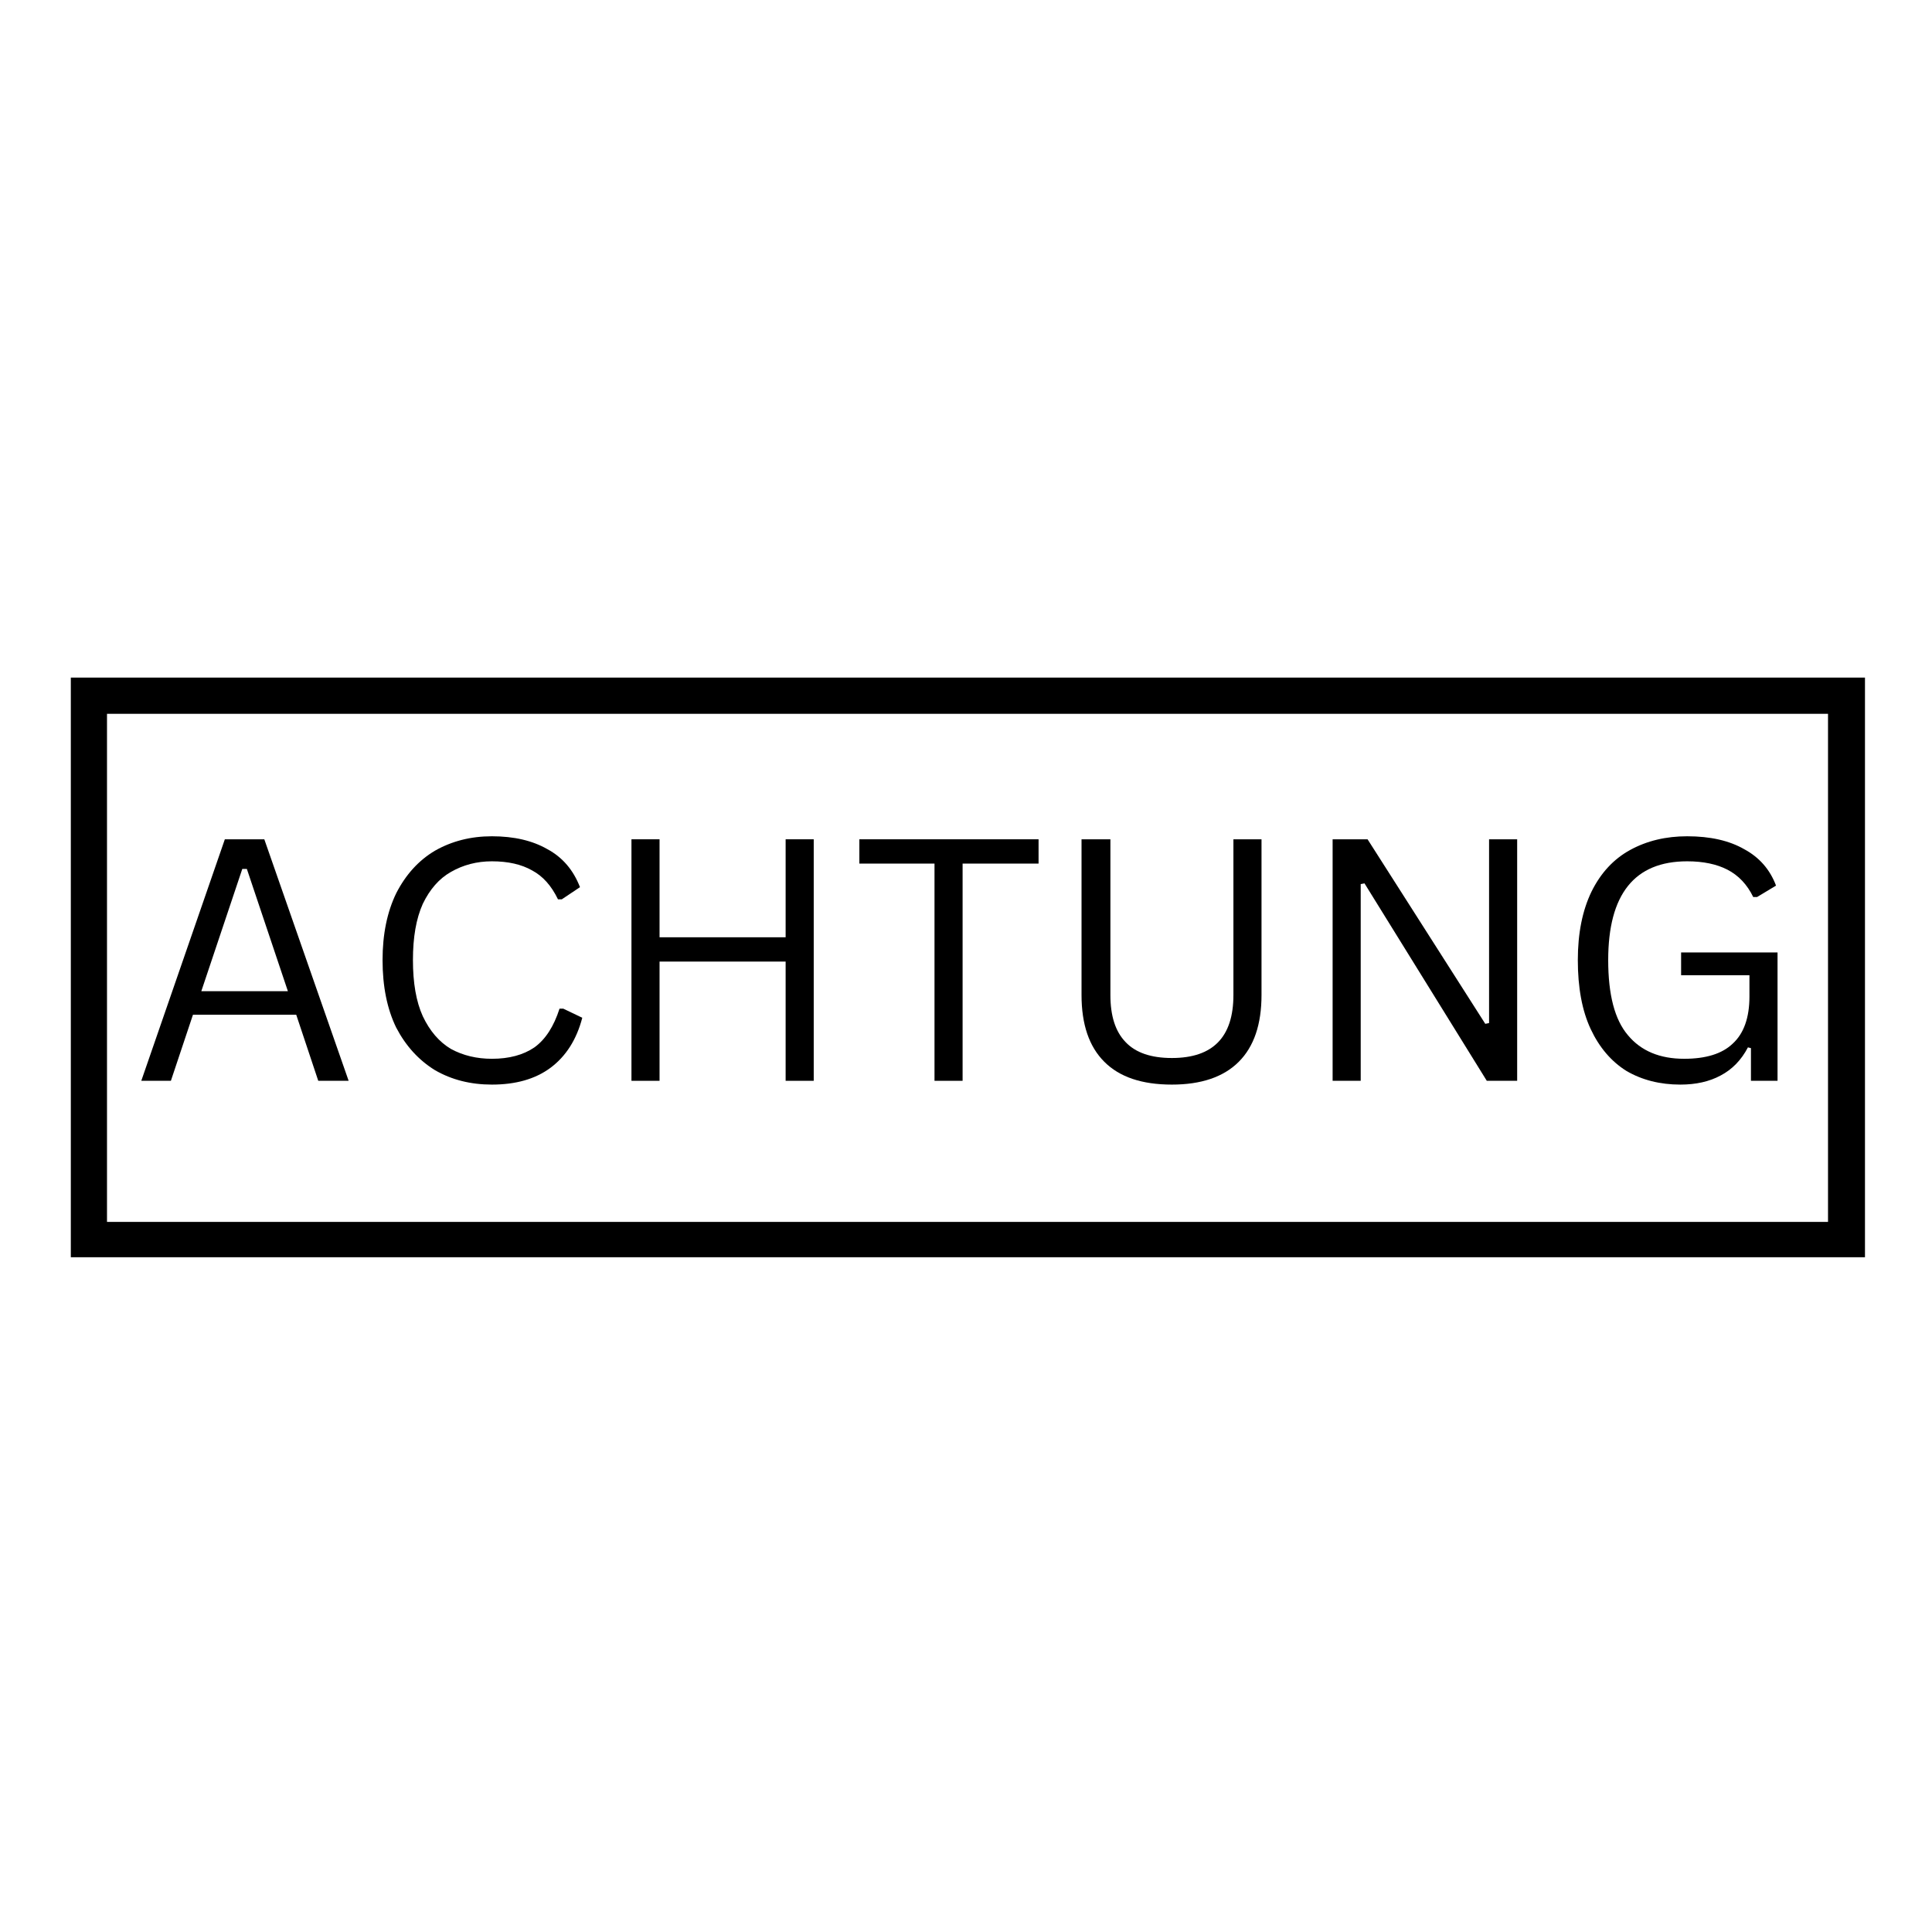 <svg version="1.0" preserveAspectRatio="xMidYMid meet" height="53" viewBox="0 0 39.75 39.75" zoomAndPan="magnify" width="53" xmlns:xlink="http://www.w3.org/1999/xlink" xmlns="http://www.w3.org/2000/svg"><defs><g></g><clipPath id="2aaf18e7cc"><path clip-rule="nonzero" d="M 1.457 13.941 L 38.371 13.941 L 38.371 25.867 L 1.457 25.867 Z M 1.457 13.941"></path></clipPath><clipPath id="a4396c7d55"><path clip-rule="nonzero" d="M 0.625 3 L 35 3 L 35 9 L 0.625 9 Z M 0.625 3"></path></clipPath><clipPath id="f419b59044"><rect height="11" y="0" width="36" x="0"></rect></clipPath></defs><g clip-path="url(#2aaf18e7cc)"><path stroke-miterlimit="4" stroke-opacity="1" stroke-width="2" stroke="#000000" d="M 0.002 -0.002 L 49.531 -0.002 L 49.531 16.03 L 0.002 16.03 Z M 0.002 -0.002" stroke-linejoin="miter" fill="none" transform="matrix(0.745, 0, 0, 0.745, 1.455, 13.943)" stroke-linecap="butt"></path></g><g transform="matrix(1, 0, 0, 1, 2, 14)"><g clip-path="url(#f419b59044)"><g clip-path="url(#a4396c7d55)"><g fill-opacity="1" fill="#000000"><g transform="translate(0.704, 8.237)"><g><path d="M 4.469 0 L 3.844 0 L 3.391 -1.359 L 1.266 -1.359 L 0.812 0 L 0.203 0 L 1.922 -4.969 L 2.734 -4.969 Z M 2.281 -4.359 L 1.438 -1.844 L 3.219 -1.844 L 2.375 -4.359 Z M 2.281 -4.359"></path></g></g><g transform="translate(5.371, 8.237)"><g><path d="M 2.75 0.078 C 2.312 0.078 1.922 -0.02 1.578 -0.219 C 1.242 -0.426 0.977 -0.719 0.781 -1.094 C 0.594 -1.477 0.5 -1.941 0.5 -2.484 C 0.5 -3.016 0.594 -3.473 0.781 -3.859 C 0.977 -4.242 1.242 -4.535 1.578 -4.734 C 1.922 -4.93 2.312 -5.031 2.75 -5.031 C 3.207 -5.031 3.586 -4.941 3.891 -4.766 C 4.203 -4.598 4.426 -4.336 4.562 -3.984 L 4.188 -3.734 L 4.109 -3.734 C 3.973 -4.016 3.797 -4.211 3.578 -4.328 C 3.359 -4.453 3.082 -4.516 2.75 -4.516 C 2.438 -4.516 2.156 -4.441 1.906 -4.297 C 1.664 -4.16 1.473 -3.941 1.328 -3.641 C 1.191 -3.336 1.125 -2.953 1.125 -2.484 C 1.125 -2.016 1.191 -1.629 1.328 -1.328 C 1.473 -1.023 1.664 -0.801 1.906 -0.656 C 2.156 -0.52 2.438 -0.453 2.75 -0.453 C 3.102 -0.453 3.395 -0.531 3.625 -0.688 C 3.852 -0.852 4.023 -1.117 4.141 -1.484 L 4.219 -1.484 L 4.609 -1.297 C 4.492 -0.848 4.273 -0.504 3.953 -0.266 C 3.641 -0.035 3.238 0.078 2.75 0.078 Z M 2.75 0.078"></path></g></g><g transform="translate(10.242, 8.237)"><g><path d="M 3.922 -2.953 L 3.922 -4.969 L 4.5 -4.969 L 4.5 0 L 3.922 0 L 3.922 -2.453 L 1.328 -2.453 L 1.328 0 L 0.75 0 L 0.75 -4.969 L 1.328 -4.969 L 1.328 -2.953 Z M 3.922 -2.953"></path></g></g><g transform="translate(15.493, 8.237)"><g><path d="M 3.875 -4.969 L 3.875 -4.469 L 2.312 -4.469 L 2.312 0 L 1.734 0 L 1.734 -4.469 L 0.188 -4.469 L 0.188 -4.969 Z M 3.875 -4.969"></path></g></g><g transform="translate(19.549, 8.237)"><g><path d="M 2.562 0.078 C 1.945 0.078 1.484 -0.078 1.172 -0.391 C 0.859 -0.703 0.703 -1.16 0.703 -1.766 L 0.703 -4.969 L 1.297 -4.969 L 1.297 -1.766 C 1.297 -1.336 1.398 -1.016 1.609 -0.797 C 1.816 -0.578 2.133 -0.469 2.562 -0.469 C 3.406 -0.469 3.828 -0.898 3.828 -1.766 L 3.828 -4.969 L 4.406 -4.969 L 4.406 -1.766 C 4.406 -1.16 4.25 -0.703 3.938 -0.391 C 3.625 -0.078 3.164 0.078 2.562 0.078 Z M 2.562 0.078"></path></g></g><g transform="translate(24.668, 8.237)"><g><path d="M 1.328 0 L 0.75 0 L 0.75 -4.969 L 1.469 -4.969 L 3.891 -1.172 L 3.969 -1.188 L 3.969 -4.969 L 4.547 -4.969 L 4.547 0 L 3.922 0 L 1.406 -4.062 L 1.328 -4.047 Z M 1.328 0"></path></g></g><g transform="translate(29.963, 8.237)"><g><path d="M 2.609 0.078 C 2.191 0.078 1.82 -0.016 1.5 -0.203 C 1.188 -0.398 0.941 -0.688 0.766 -1.062 C 0.586 -1.445 0.5 -1.922 0.5 -2.484 C 0.5 -3.035 0.594 -3.504 0.781 -3.891 C 0.969 -4.273 1.234 -4.562 1.578 -4.75 C 1.922 -4.938 2.312 -5.031 2.75 -5.031 C 3.227 -5.031 3.617 -4.941 3.922 -4.766 C 4.234 -4.598 4.453 -4.348 4.578 -4.016 L 4.188 -3.781 L 4.109 -3.781 C 3.984 -4.039 3.805 -4.227 3.578 -4.344 C 3.359 -4.457 3.082 -4.516 2.75 -4.516 C 1.664 -4.516 1.125 -3.836 1.125 -2.484 C 1.125 -1.773 1.258 -1.258 1.531 -0.938 C 1.801 -0.613 2.188 -0.453 2.688 -0.453 C 3.133 -0.453 3.469 -0.555 3.688 -0.766 C 3.914 -0.973 4.031 -1.297 4.031 -1.734 L 4.031 -2.172 L 2.625 -2.172 L 2.625 -2.641 L 4.609 -2.641 L 4.609 0 L 4.062 0 L 4.062 -0.672 L 4 -0.688 C 3.863 -0.426 3.676 -0.234 3.438 -0.109 C 3.207 0.016 2.93 0.078 2.609 0.078 Z M 2.609 0.078"></path></g></g></g></g></g></g></svg>